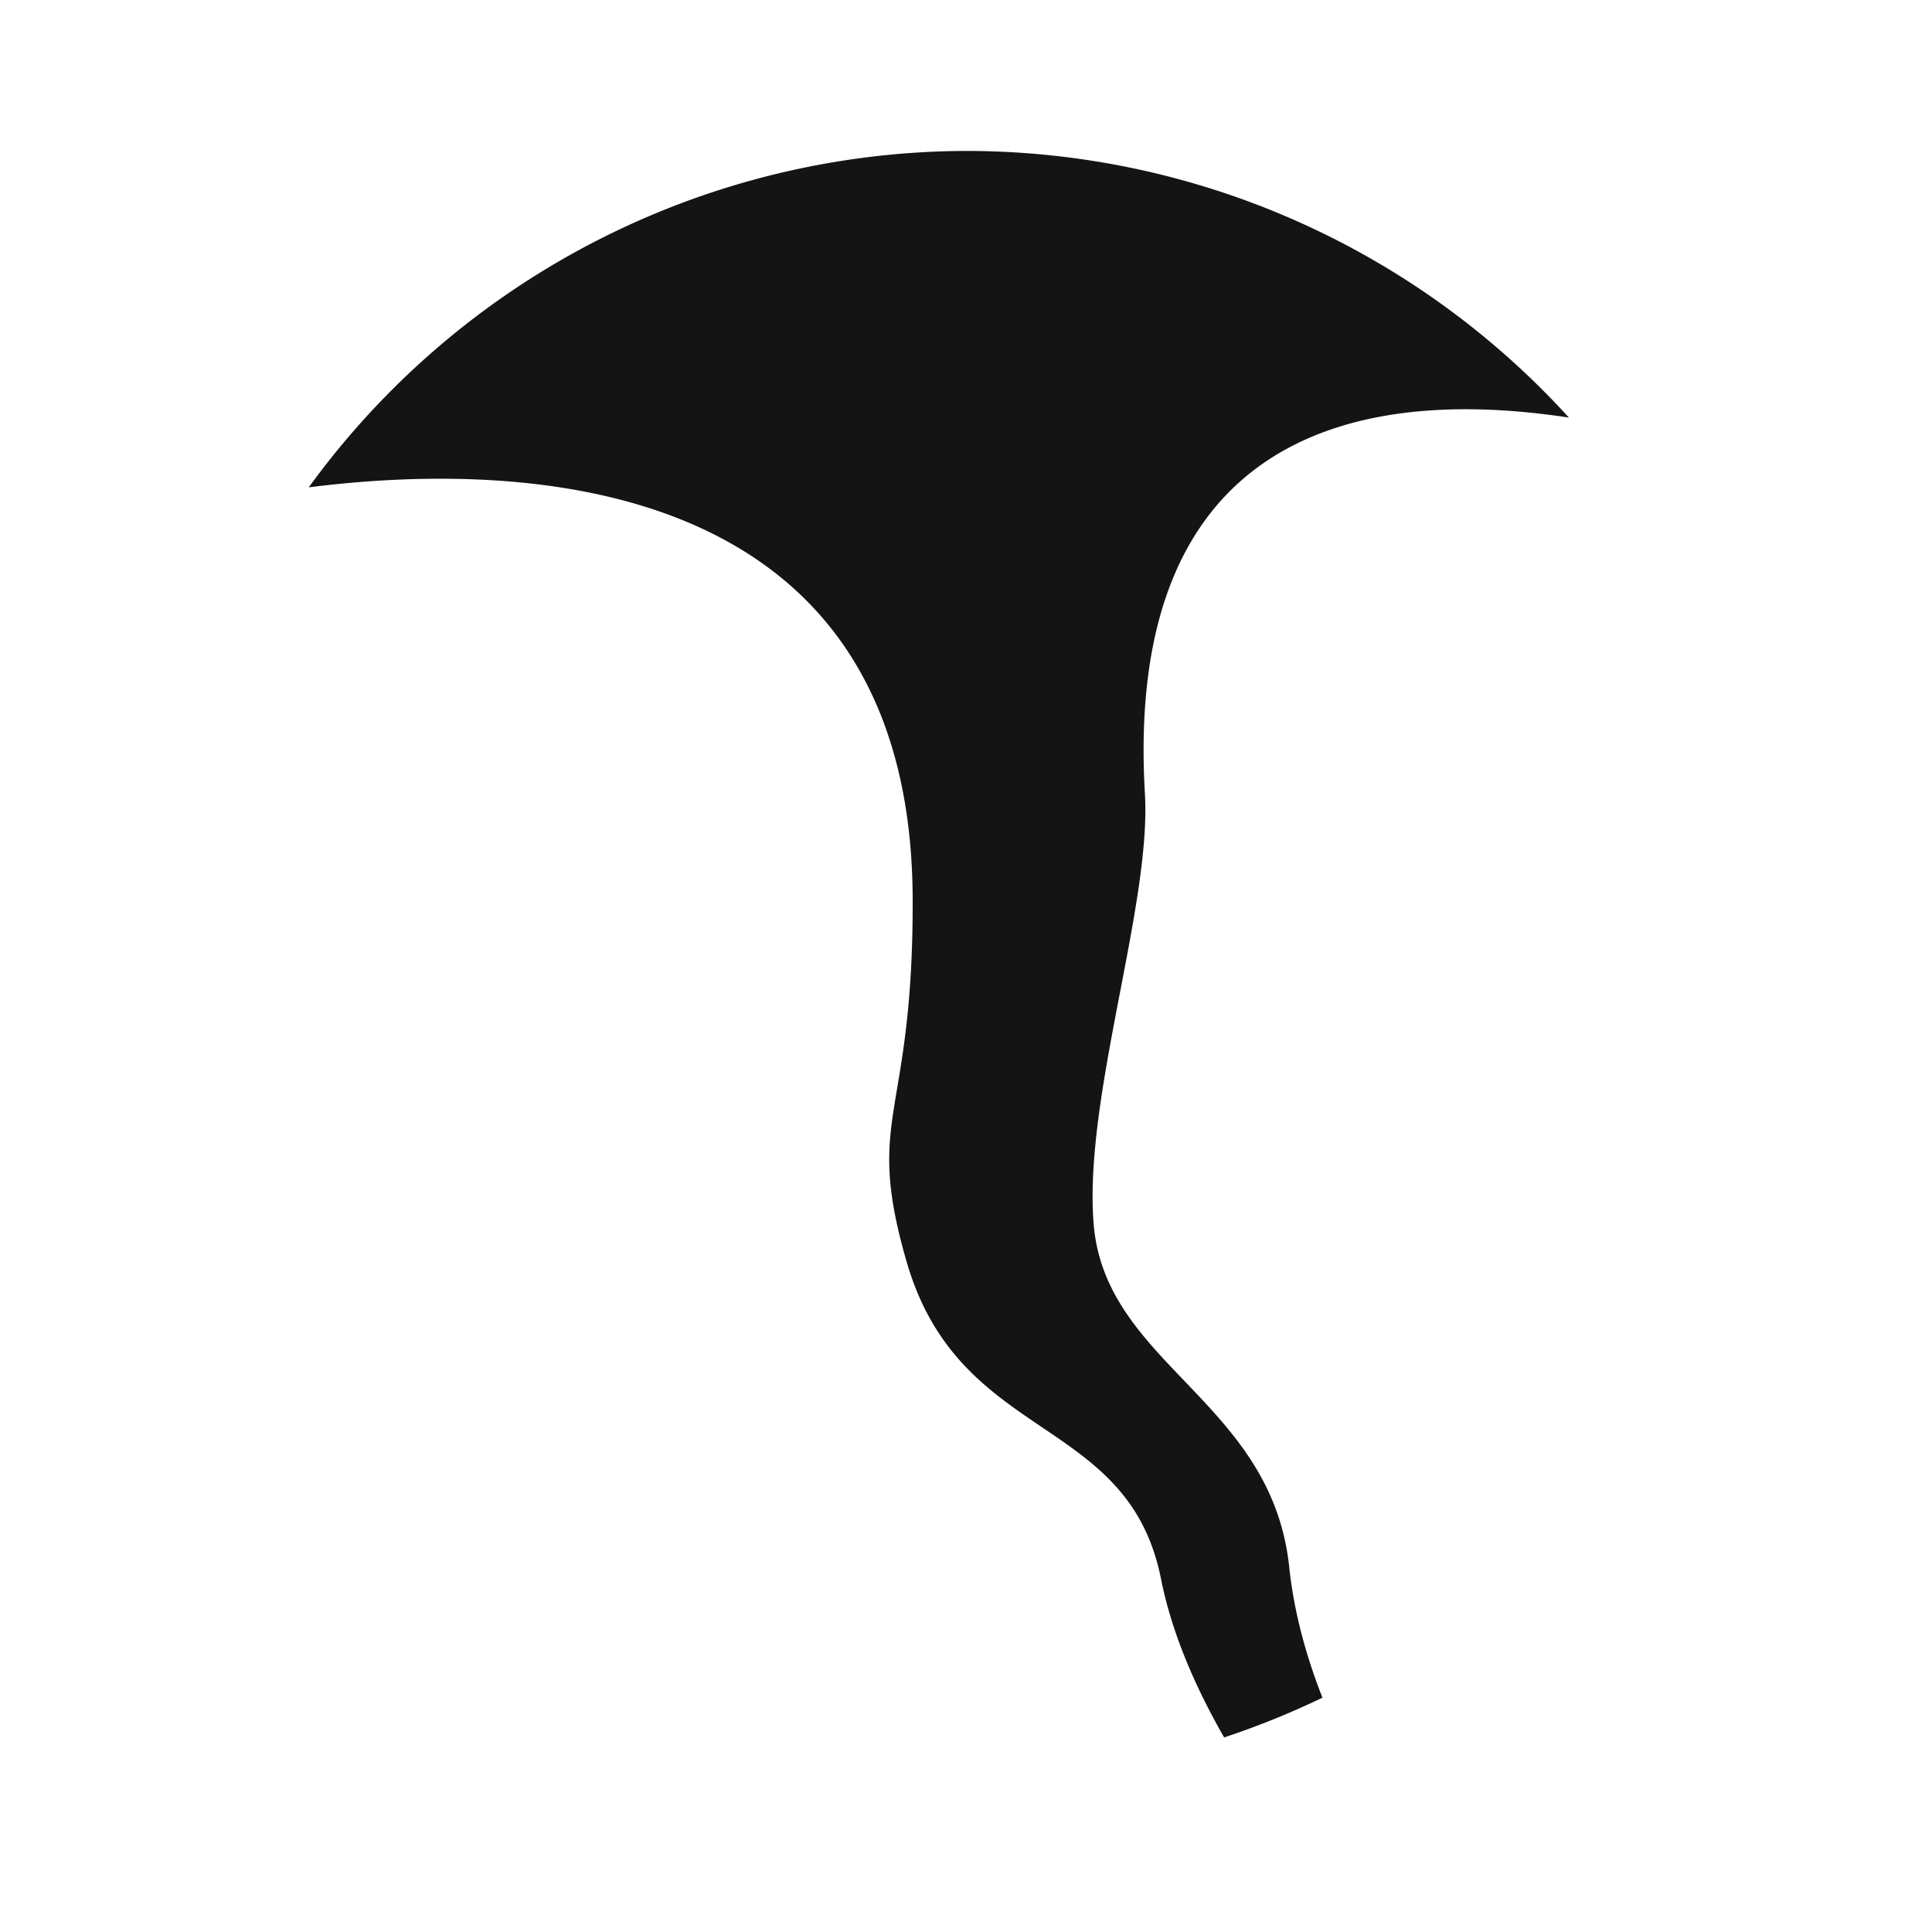 <?xml version="1.0" encoding="UTF-8" standalone="no"?>
<!-- Created with Inkscape (http://www.inkscape.org/) -->

<svg
   width="512"
   height="512"
   viewBox="0 0 512 512"
   version="1.1"
   id="svg1"
   xml:space="preserve"
   inkscape:version="1.3 (0e150ed6c4, 2023-07-21)"
   sodipodi:docname="hodographics.svg"
   inkscape:export-filename="hodographics-4-transparent.png"
   inkscape:export-xdpi="96"
   inkscape:export-ydpi="96"
   xmlns:inkscape="http://www.inkscape.org/namespaces/inkscape"
   xmlns:sodipodi="http://sodipodi.sourceforge.net/DTD/sodipodi-0.dtd"
   xmlns="http://www.w3.org/2000/svg"
   xmlns:svg="http://www.w3.org/2000/svg"><sodipodi:namedview
     id="namedview1"
     pagecolor="#ffffff"
     bordercolor="#000000"
     borderopacity="0.25"
     inkscape:showpageshadow="2"
     inkscape:pageopacity="0.0"
     inkscape:pagecheckerboard="0"
     inkscape:deskcolor="#d1d1d1"
     inkscape:document-units="px"
     inkscape:zoom="0.79204247"
     inkscape:cx="266.39986"
     inkscape:cy="284.70696"
     inkscape:window-width="2560"
     inkscape:window-height="1361"
     inkscape:window-x="-9"
     inkscape:window-y="-9"
     inkscape:window-maximized="1"
     inkscape:current-layer="svg1"
     inkscape:export-bgcolor="#14141400" /><defs
     id="defs1" /><path
     id="path1"
     style="fill:#141414;fill-opacity:1;stroke:none;stroke-width:20;stroke-opacity:1"
     d="M 256 40 A 216 216 0 0 0 81.824 129.154 C 145.176 121.094 241.542 129.289 241.867 238.266 C 242.043 297.024 228.959 295.24 240.246 334.314 C 254.269 382.86 298.94 374.499 307.689 418.471 C 310.772 433.962 317.658 448.673 324.408 460.432 A 216 216 0 0 0 350.461 449.898 C 346.6 440.082 343.022 428.216 341.66 415.314 C 336.993 371.115 292.786 361.689 289.816 324.227 C 287.172 290.869 305.149 239.799 303.418 210.398 C 298.215 122.018 351.328 100.839 415.777 110.664 A 216 216 0 0 0 256 40 z " /></svg>
